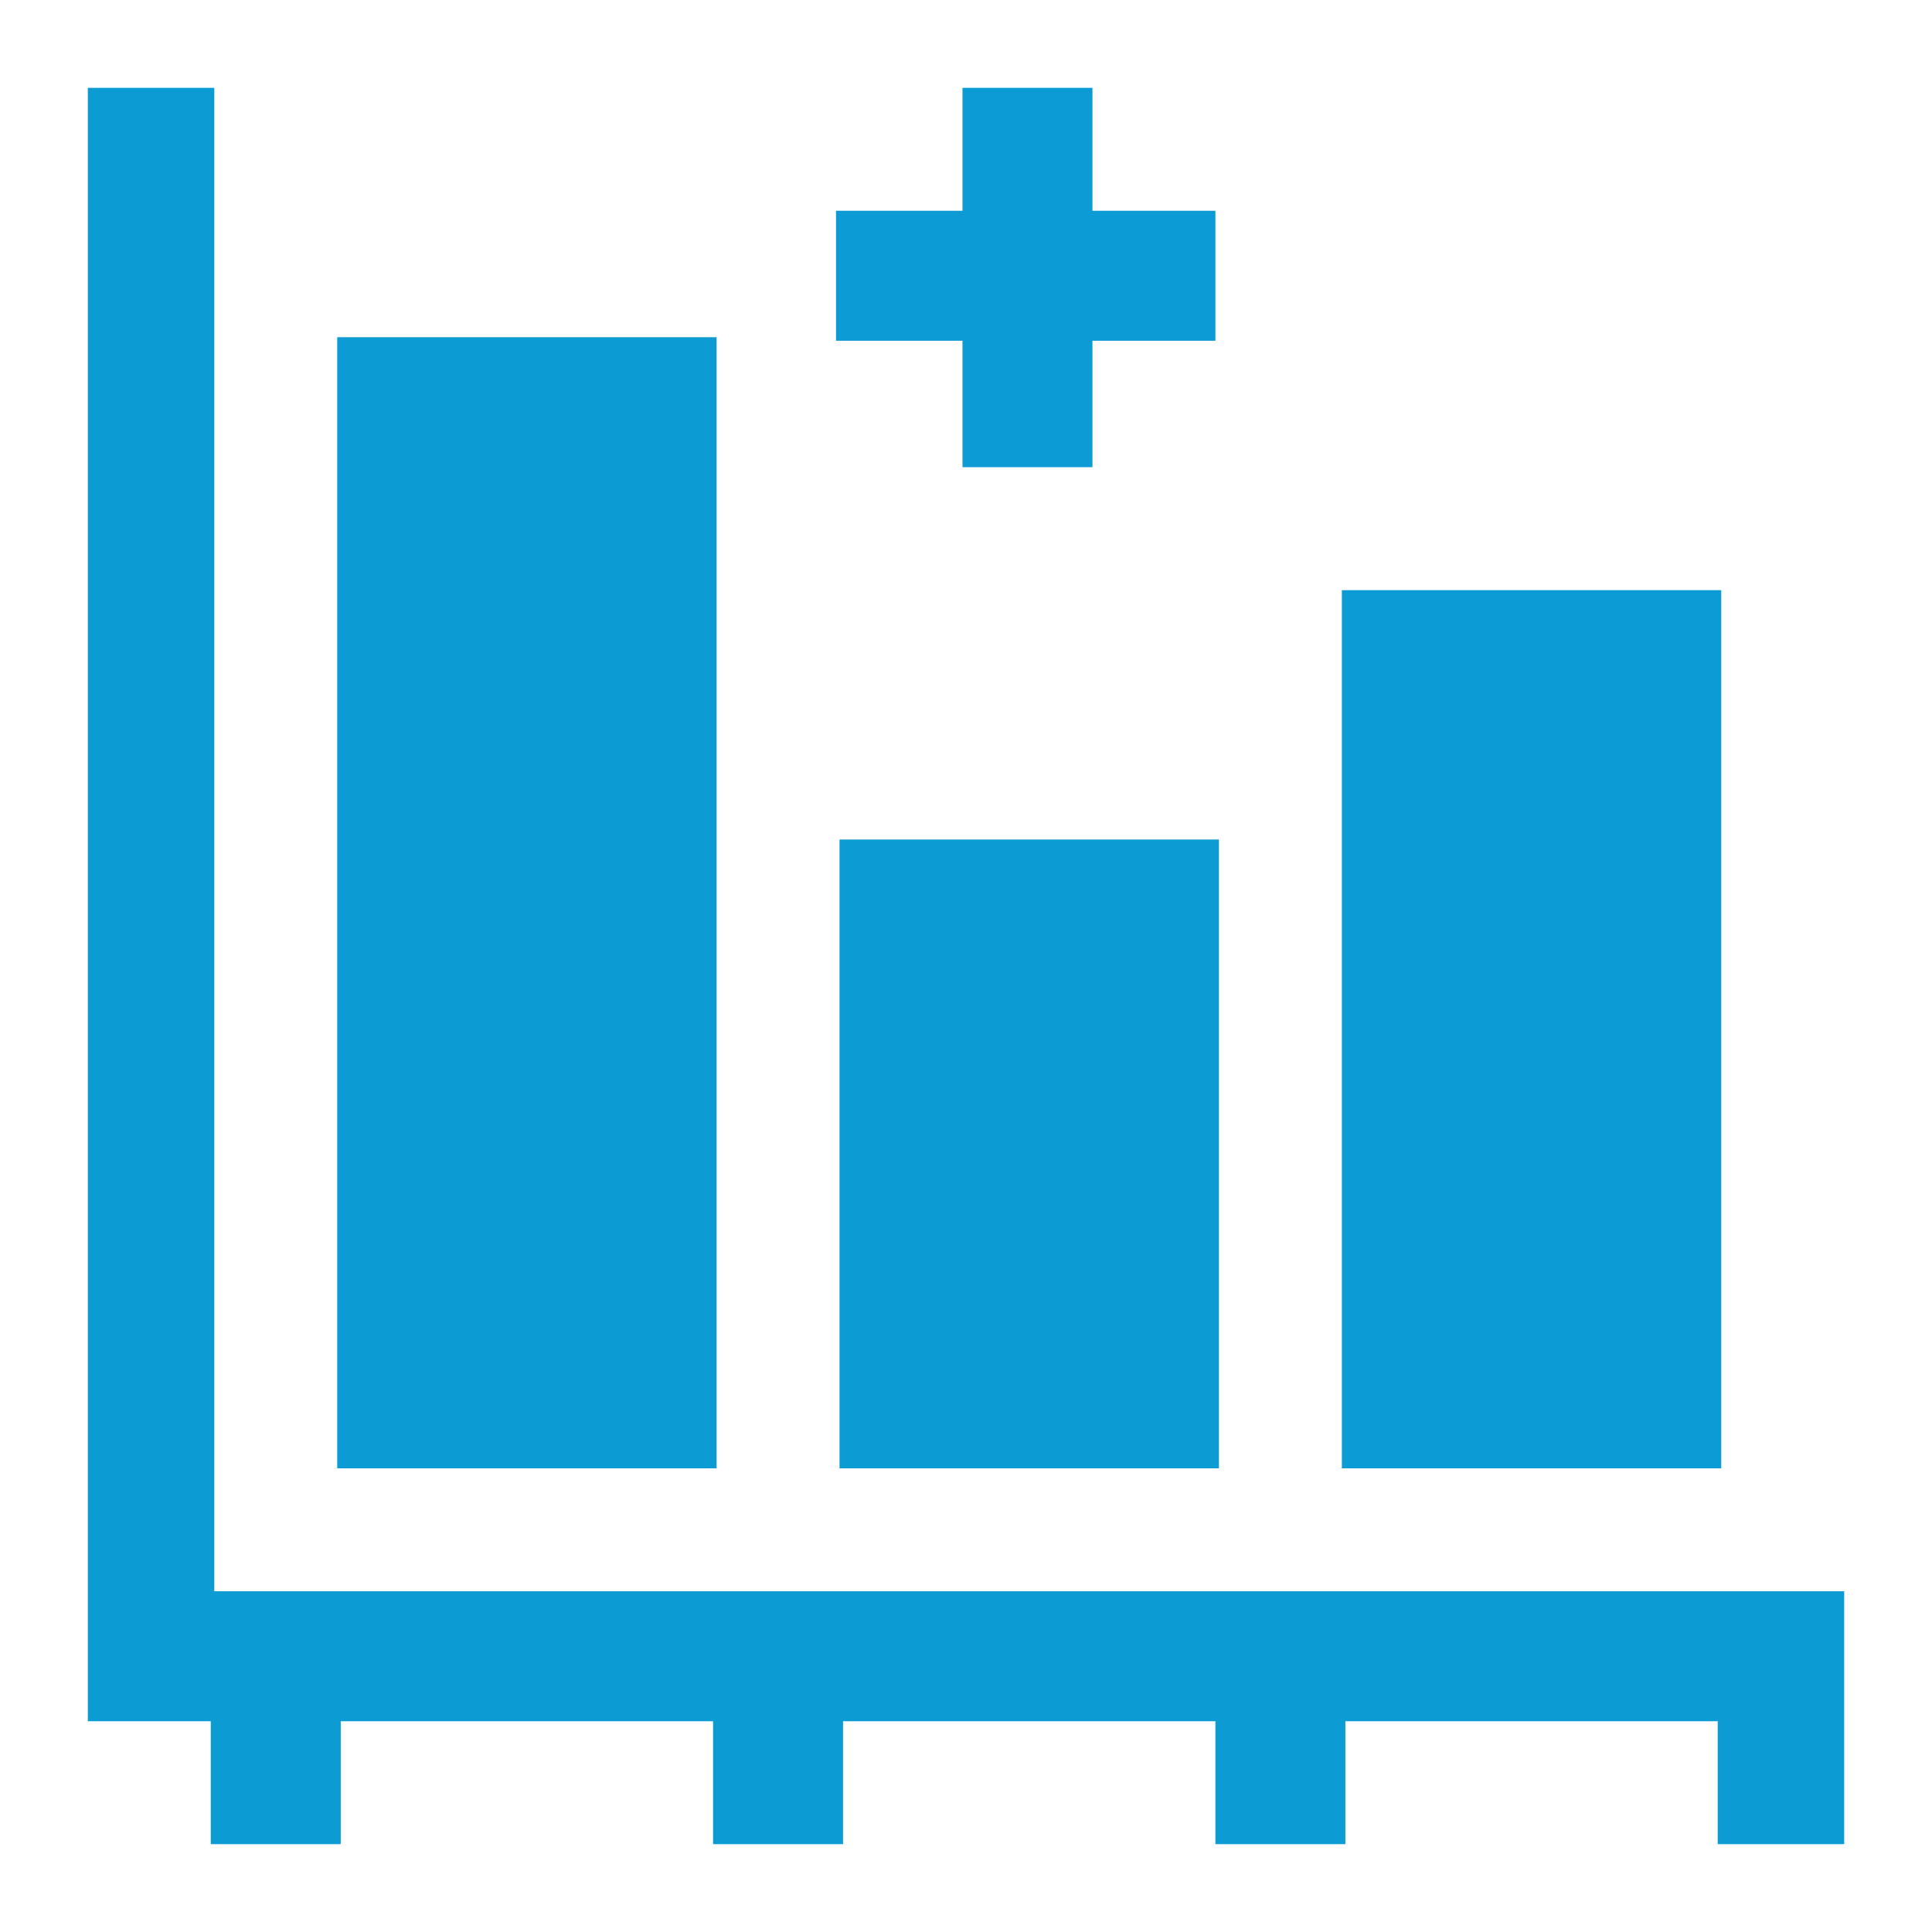 <?xml version="1.0" encoding="UTF-8"?>
<svg version="1.1" xmlns="http://www.w3.org/2000/svg" width="550" height="550">
<path d="M0 0 C11.88 0 23.76 0 36 0 C36 141.24 36 282.48 36 428 C189.12 428 342.24 428 500 428 C500 451.76 500 475.52 500 500 C488.12 500 476.24 500 464 500 C464 488.45 464 476.9 464 465 C429.02 465 394.04 465 358 465 C358 476.55 358 488.1 358 500 C345.79 500 333.58 500 321 500 C321 488.45 321 476.9 321 465 C286.02 465 251.04 465 215 465 C215 476.55 215 488.1 215 500 C202.79 500 190.58 500 178 500 C178 488.45 178 476.9 178 465 C143.02 465 108.04 465 72 465 C72 476.55 72 488.1 72 500 C59.79 500 47.58 500 35 500 C35 488.45 35 476.9 35 465 C23.45 465 11.9 465 0 465 C0 311.55 0 158.1 0 0 Z " fill="#0D9BD4" transform="translate(25,25)"/>
<path d="M0 0 C35.64 0 71.28 0 108 0 C108 106.26 108 212.52 108 322 C72.36 322 36.72 322 0 322 C0 215.74 0 109.48 0 0 Z " fill="#0D9BD4" transform="translate(96,96)"/>
<path d="M0 0 C35.64 0 71.28 0 108 0 C108 82.5 108 165 108 250 C72.36 250 36.72 250 0 250 C0 167.5 0 85 0 0 Z " fill="#0D9BD5" transform="translate(382,168)"/>
<path d="M0 0 C35.64 0 71.28 0 108 0 C108 59.07 108 118.14 108 179 C72.36 179 36.72 179 0 179 C0 119.93 0 60.86 0 0 Z " fill="#0D9BD4" transform="translate(239,239)"/>
<path d="M0 0 C12.21 0 24.42 0 37 0 C37 11.55 37 23.1 37 35 C48.55 35 60.1 35 72 35 C72 47.21 72 59.42 72 72 C60.45 72 48.9 72 37 72 C37 83.88 37 95.76 37 108 C24.79 108 12.58 108 0 108 C0 96.12 0 84.24 0 72 C-11.88 72 -23.76 72 -36 72 C-36 59.79 -36 47.58 -36 35 C-24.12 35 -12.24 35 0 35 C0 23.45 0 11.9 0 0 Z " fill="#0C9BD5" transform="translate(274,25)"/>
</svg>

